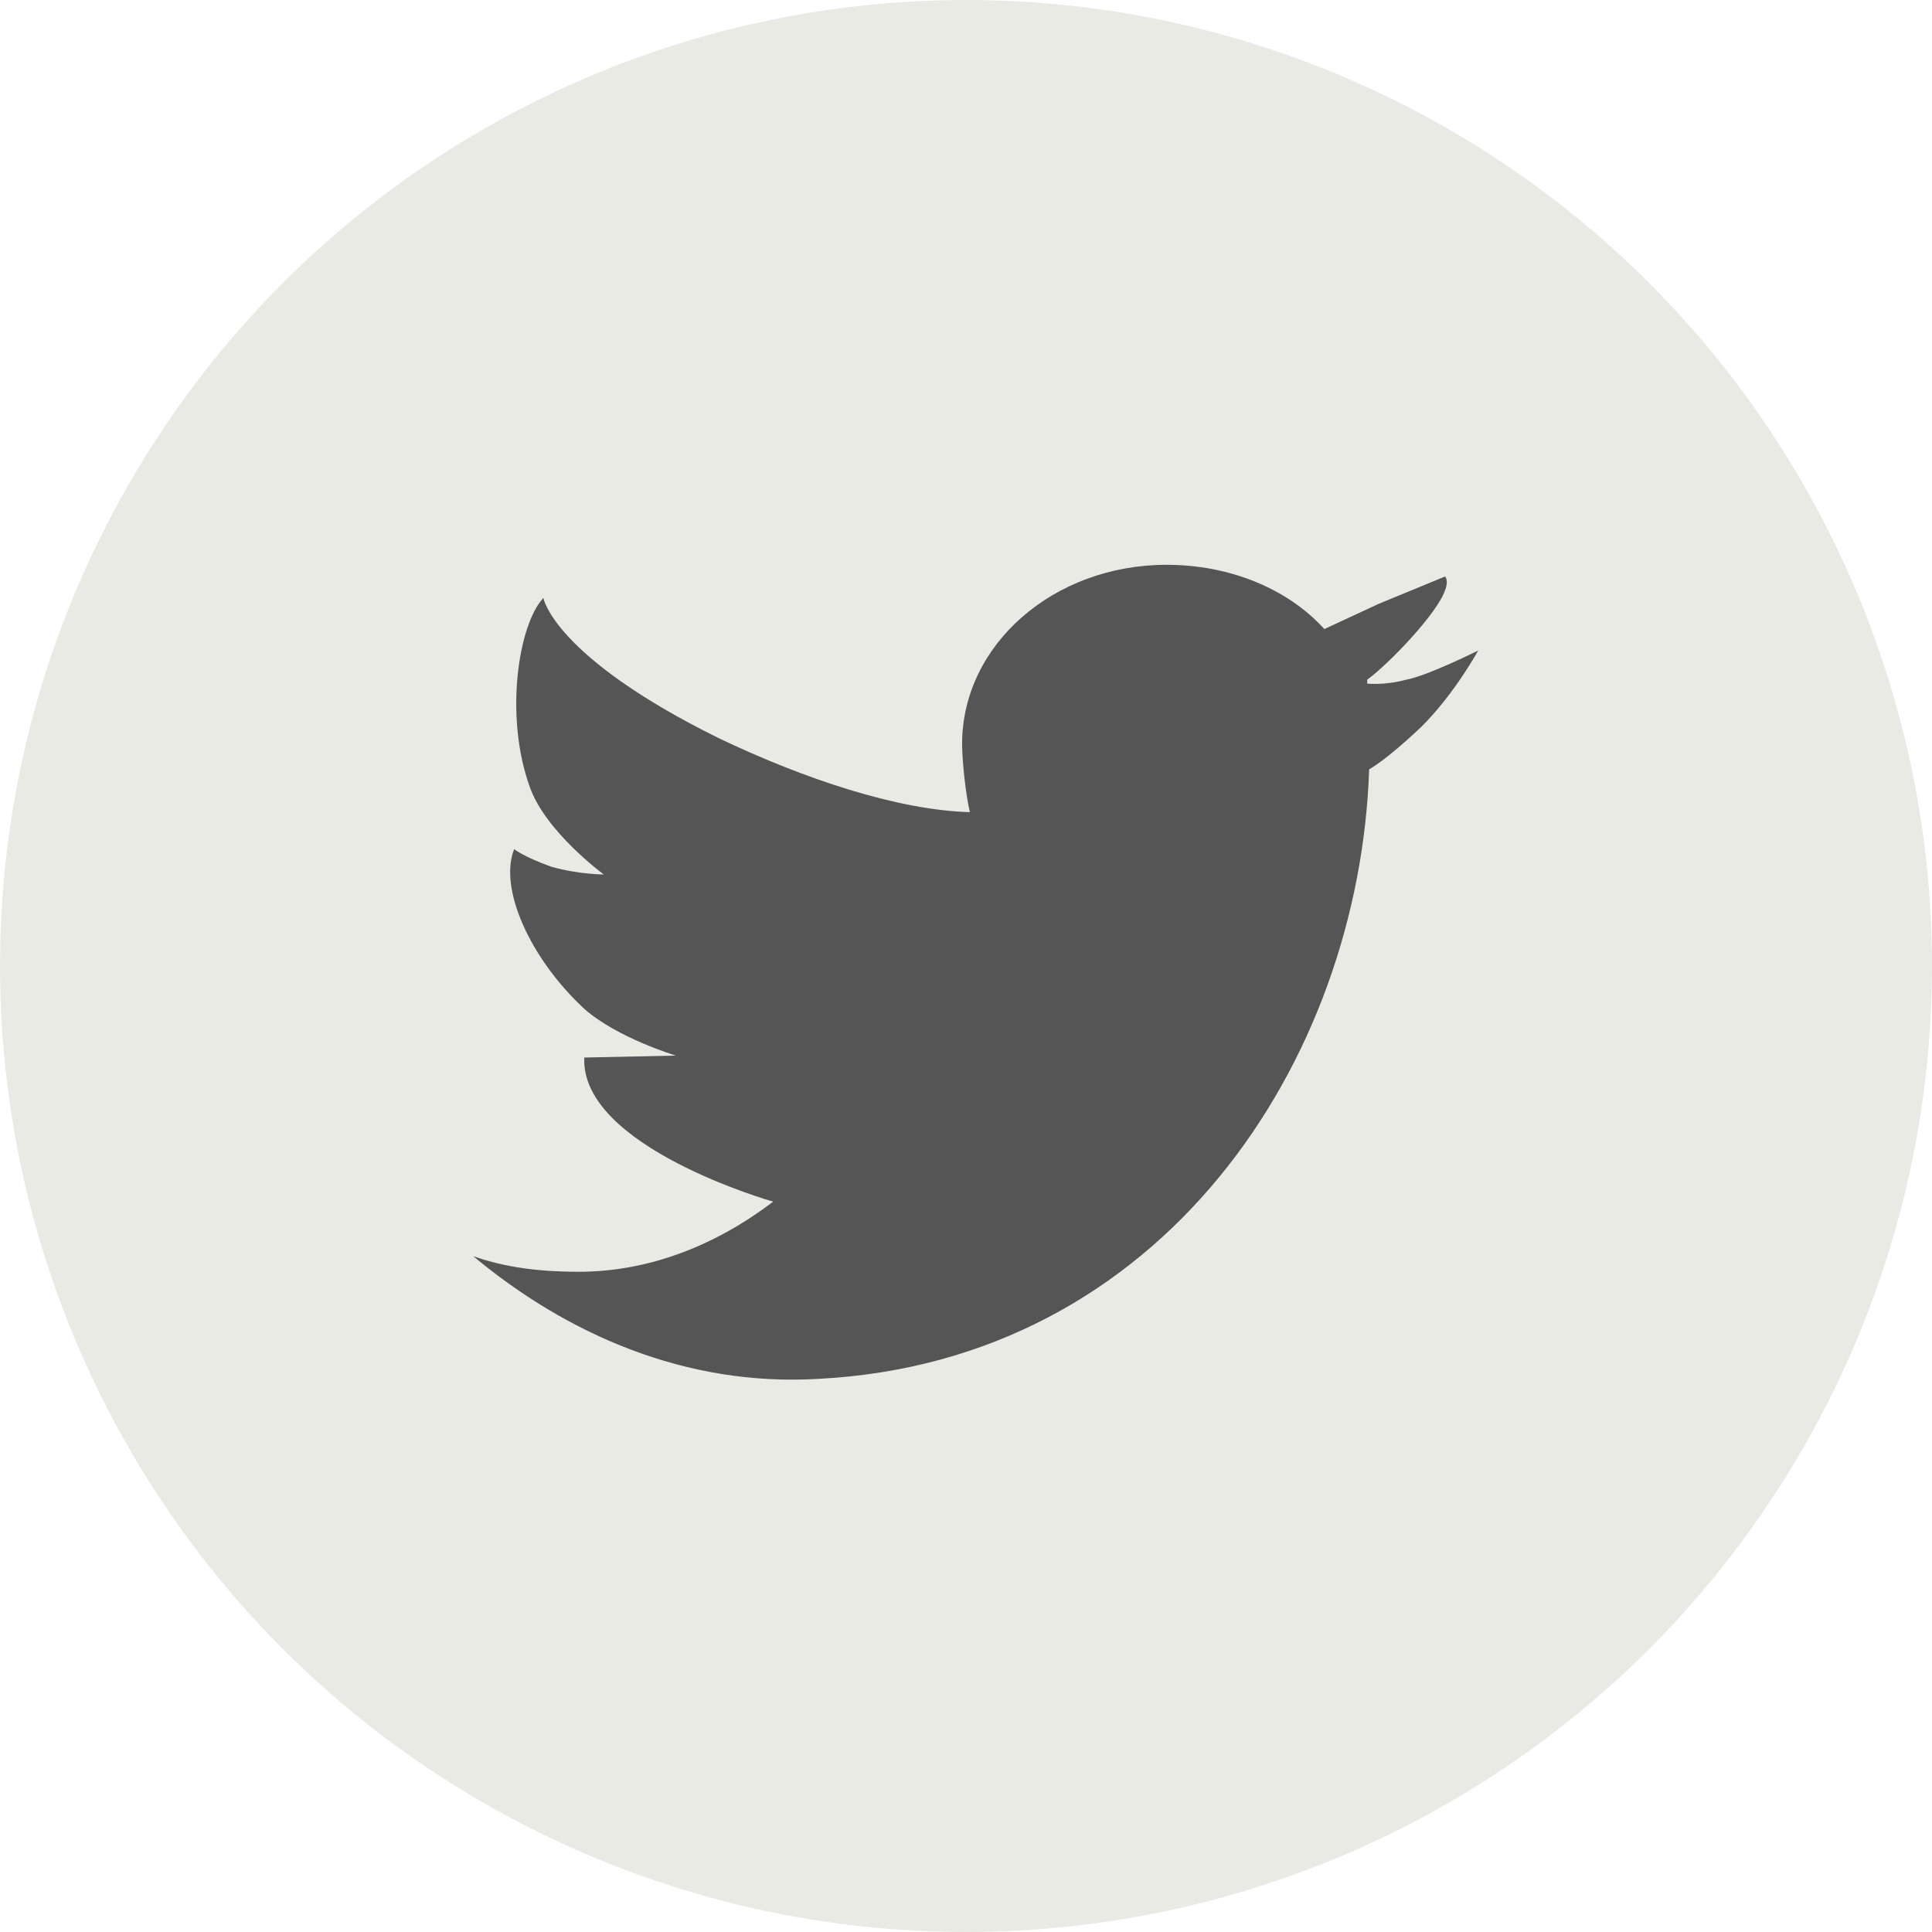 <?xml version="1.0" encoding="utf-8"?>
<!-- Generator: Adobe Illustrator 25.0.0, SVG Export Plug-In . SVG Version: 6.00 Build 0)  -->
<svg version="1.1" id="Capa_1" xmlns="http://www.w3.org/2000/svg" xmlns:xlink="http://www.w3.org/1999/xlink" x="0px" y="0px"
	 viewBox="0 0 99.2 99.2" style="enable-background:new 0 0 99.2 99.2;" xml:space="preserve">
<style type="text/css">
	.st0{fill:#EAEAE5;}
	.st1{display:none;}
	.st2{display:inline;fill:#FCC433;}
	.st3{display:inline;}
	.st4{fill:#FFFFFF;}
	.st5{fill:#0071BE;stroke:#0071BE;stroke-width:2;stroke-miterlimit:10;}
	.st6{fill:#0071BE;stroke:#0071BE;stroke-miterlimit:10;}
	.st7{fill:#555555;}
	.st8{fill:#0071BE;}
	.st9{fill:#2996CA;}
	.st10{display:inline;fill:#63644E;}
	.st11{fill:#63644E;}
</style>
<circle class="st0" cx="49.6" cy="49.6" r="49.6"/>
<g id="Capa_2_1_" class="st1">
	<circle class="st2" cx="49.4" cy="49.7" r="49"/>
	<g class="st3">
		<circle class="st4" cx="35.2" cy="64.2" r="5.6"/>
		<path class="st4" d="M29.6,50.8c10.4,0,19,8.5,19,19.1h7.8c0-14.8-12-26.9-26.8-26.9C29.6,43,29.6,50.8,29.6,50.8z"/>
		<path class="st4" d="M29.6,36.9c18.1,0,32.8,14.8,32.8,32.9h7.8c0-22.5-18.2-40.7-40.6-40.7C29.6,29.1,29.6,36.9,29.6,36.9z"/>
	</g>
</g>
<g id="instagram" class="st1">
	<g class="st3">
		<g>
			<path class="st5" d="M59.9,76.4H38.6c-9.5,0-17.2-7.7-17.2-17.2V40.4c0-9.5,7.7-17.2,17.2-17.2h21.3c9.5,0,17.2,7.7,17.2,17.2
				v18.8C77.1,68.7,69.4,76.4,59.9,76.4z M38.6,27c-7.4,0-13.4,6-13.4,13.4v18.8c0,7.4,6,13.4,13.4,13.4h21.3
				c7.4,0,13.4-6,13.4-13.4V40.4c0-7.4-6-13.4-13.4-13.4C59.9,27,38.6,27,38.6,27z"/>
		</g>
		<g>
			<path class="st6" d="M49.3,65.1c-8.4,0-15.3-6.9-15.3-15.3s6.9-15.3,15.3-15.3s15.3,6.9,15.3,15.3C64.5,58.2,57.7,65.1,49.3,65.1
				z M49.3,38.3c-6.3,0-11.5,5.1-11.5,11.5c0,6.3,5.1,11.5,11.5,11.5c6.3,0,11.5-5.1,11.5-11.5C60.7,43.5,55.6,38.3,49.3,38.3z"/>
		</g>
		<g>
			<circle class="st6" cx="64.3" cy="35" r="3.2"/>
		</g>
	</g>
</g>
<path class="st7" d="M72.2,34.9c-1.1,0.3-2,0.2-2,0.2v-0.2c1.1-0.8,3.6-3.4,4-4.6c0.2-0.5,0-0.7,0-0.7L70.8,31L68,32.3l0,0
	c-1.9-2.1-4.9-3.3-8.1-3.3c-5.8,0-10.5,4.1-10.5,9.2c0,0.9,0.2,2.7,0.4,3.5c0,0.2,0-0.2,0,0c-3.7-0.1-8.5-1.7-12.9-3.8
	c-8.5-4.2-9-7.2-9-7.2c-1.3,1.4-2,6.1-0.7,9.7c0.8,2.3,3.8,4.5,3.8,4.5l0,0c0,0-1.3,0-2.7-0.4c-1.4-0.5-1.9-0.9-1.9-0.9
	c-0.8,2,0.8,5.6,3.6,8.2c1.7,1.5,4.7,2.4,4.7,2.4L30,54.3c-0.2,4.6,9.7,7.4,9.7,7.4l0,0c-2.9,2.2-6.3,3.6-10,3.6
	c-1.9,0-3.7-0.2-5.4-0.8c4.8,4,10.9,6.7,17.7,6.3c17.7-0.9,27.8-16.3,28.3-31.3l0,0c0,0,0.8-0.4,2.7-2.2c1.7-1.7,2.9-3.9,2.9-3.9
	S73.3,34.7,72.2,34.9z"/>
<g id="linkedin" class="st1">
	<g class="st3">
		<path class="st8" d="M24.9,40.7h10.6v34.2H24.9V40.7z M30.2,23.7c3.4,0,6.2,2.8,6.2,6.2s-2.8,6.2-6.2,6.2S24,33.3,24,29.9
			C24.1,26.5,26.8,23.7,30.2,23.7"/>
		<path class="st8" d="M42.2,40.7h10.2v4.7h0.1c1.4-2.7,4.9-5.5,10.1-5.5c10.8-0.1,12.8,7,12.8,16.2v18.8H64.8V58.3
			c0-4-0.1-9.1-5.5-9.1c-5.5,0-6.4,4.3-6.4,8.8v16.9H42.2V40.7z"/>
	</g>
</g>
<g id="flickr" class="st1">
	<g class="st3">
		<circle class="st8" cx="38.9" cy="49.5" r="8.5"/>
		<circle class="st9" cx="60.7" cy="49.5" r="8.5"/>
	</g>
</g>
<g id="facebook" class="st1">
	<path class="st10" d="M54.4,79.5V52h9.2L65,41.3H54.4v-6.9c0-3.1,0.9-5.2,5.3-5.2h5.7v-9.6c-1-0.1-4.4-0.4-8.3-0.4
		c-8.2,0-13.8,5-13.8,14.2v7.9H34V52h9.3v27.5H54.4L54.4,79.5z"/>
</g>
<g id="youtube" class="st1">
	<path class="st10" d="M27.2,68.3c-2.1-0.7-3.5-2.1-4.3-4.2C21,59,20.5,37.6,24.1,33.4c1.2-1.4,2.8-2.3,4.7-2.5
		c9.7-1,39.5-0.9,42.9,0.4c2,0.7,3.4,2,4.2,4.1c2,5.3,2.1,24.5-0.3,29.6c-0.6,1.4-1.7,2.4-3,3.1C69,69.9,31.9,69.8,27.2,68.3z
		 M42.5,58.2c5.8-3,11.6-6,17.4-9c-5.8-3-11.6-6-17.4-9.1C42.5,46.2,42.5,52.2,42.5,58.2z"/>
</g>
<g class="st1">
	<g class="st3">
		<g>
			<path class="st11" d="M59.8,75.1H39.4c-9.1,0-16.5-7.4-16.5-16.5v-18c0-9.1,7.4-16.5,16.5-16.5h20.4c9.1,0,16.5,7.4,16.5,16.5v18
				C76.3,67.8,68.9,75.1,59.8,75.1z M39.4,27.8c-7.1,0-12.8,5.8-12.8,12.8v18c0,7.1,5.8,12.8,12.8,12.8h20.4
				c7.1,0,12.8-5.8,12.8-12.8v-18c0-7.1-5.8-12.8-12.8-12.8H39.4L39.4,27.8z"/>
		</g>
		<g>
			<path class="st11" d="M49.6,64.3c-8.1,0-14.7-6.6-14.7-14.7S41.5,35,49.6,35s14.7,6.6,14.7,14.7S57.7,64.3,49.6,64.3z M49.6,38.6
				c-6.1,0-11,5-11,11s5,11,11,11s11-5,11-11S55.7,38.6,49.6,38.6z"/>
		</g>
		<g>
			<circle class="st11" cx="64.1" cy="35.5" r="3"/>
		</g>
	</g>
</g>
</svg>
